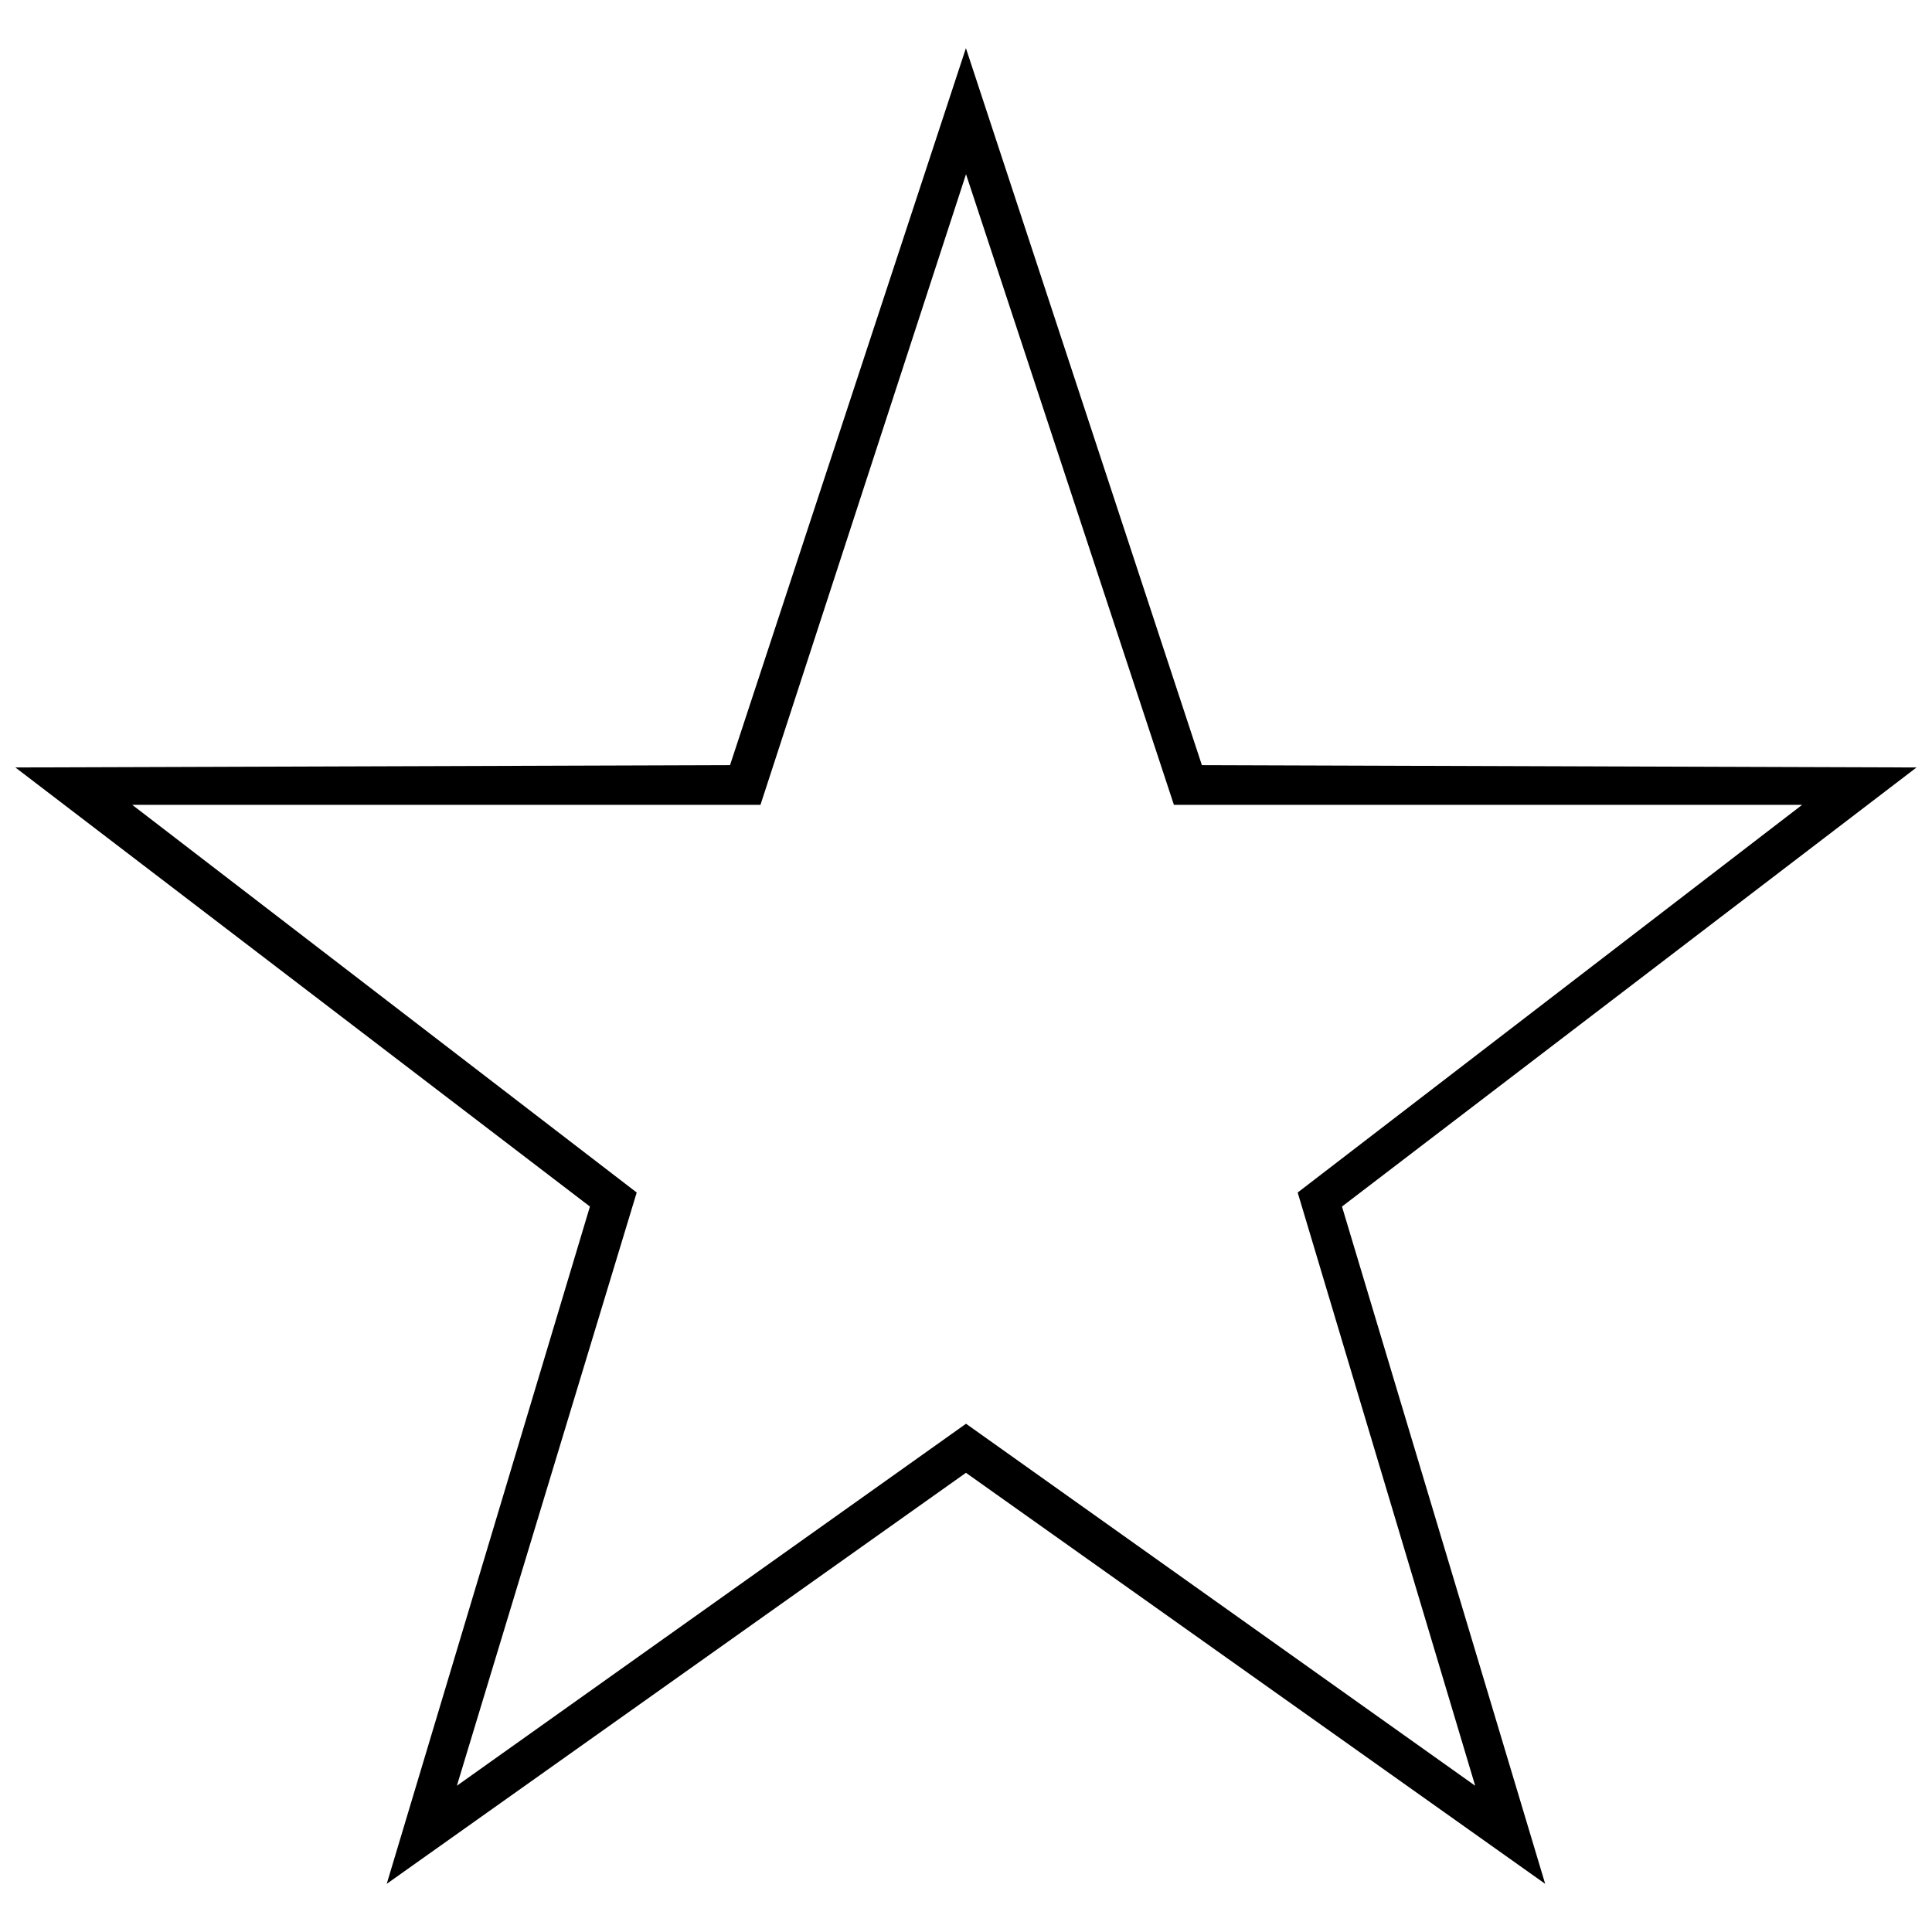 <?xml version="1.0" encoding="UTF-8"?>
<!-- The Best Svg Icon site in the world: iconSvg.co, Visit us! https://iconsvg.co -->
<svg width="800px" height="800px" version="1.1" viewBox="144 144 512 512" xmlns="http://www.w3.org/2000/svg">
 <defs>
  <clipPath id="a">
   <path d="m148.09 156h503.81v488h-503.81z"/>
  </clipPath>
 </defs>
 <g clip-path="url(#a)">
  <path d="m462.51 346.77 189.39 0.617-152.26 116.36 53.848 179.49-153.5-108.93-153.5 108.93 53.848-179.49-152.26-116.36 189.39-0.617 62.512-190.01zm-62.512-156.59-54.465 167.11h-166.49l133.69 102.74-47.656 157.21 134.93-95.934 134.93 95.934-47.039-157.21 133.69-102.74h-166.49l-55.086-167.11z"/>
 </g>
</svg>